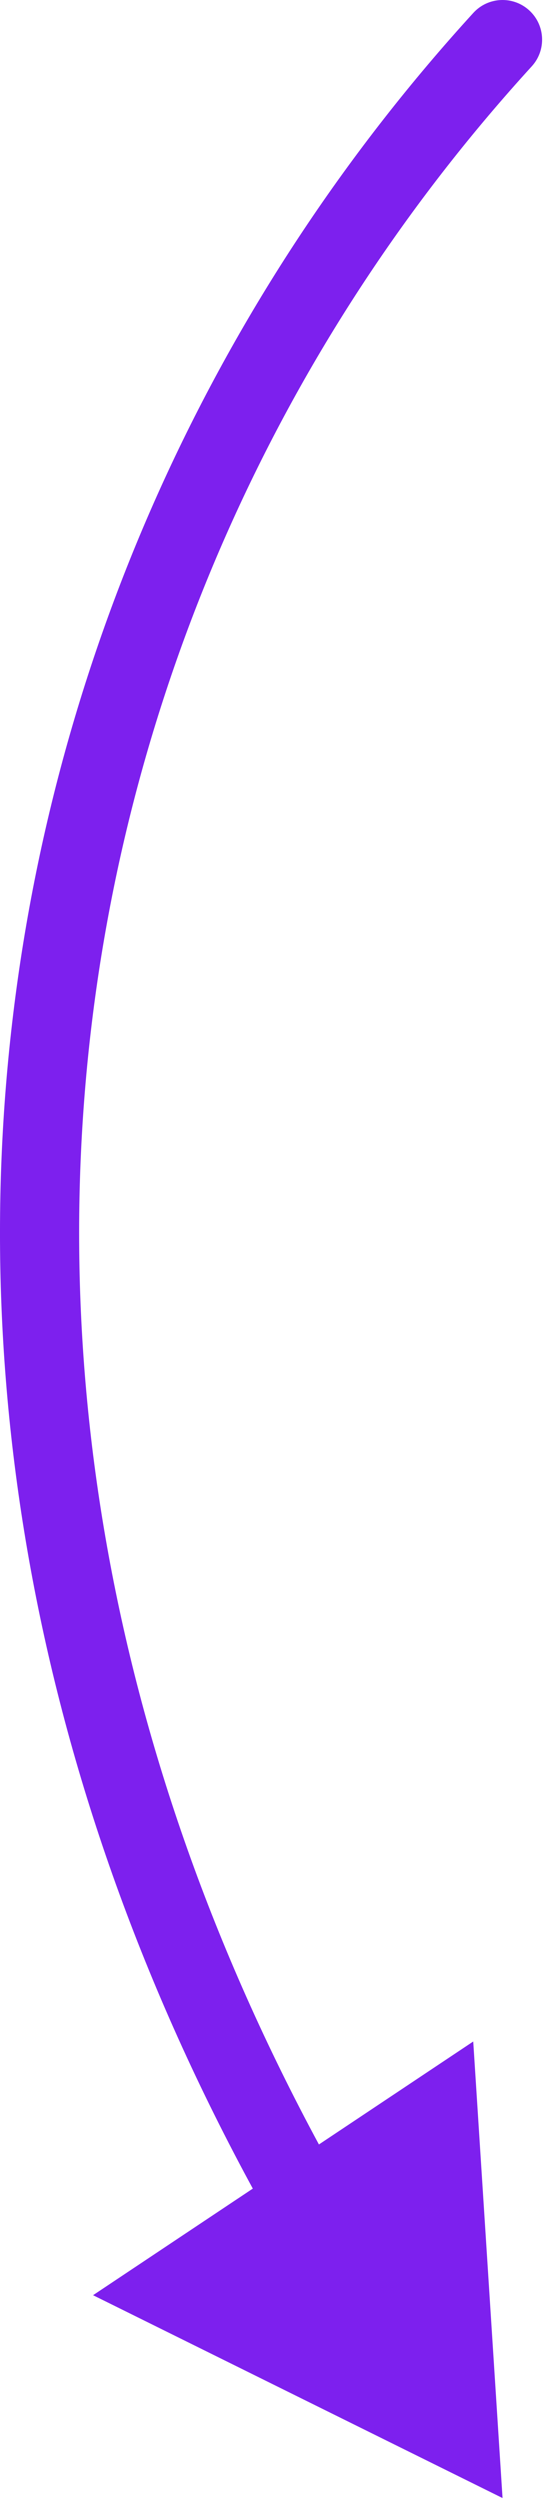 <?xml version="1.0" encoding="UTF-8"?> <svg xmlns="http://www.w3.org/2000/svg" width="138" height="631" viewBox="0 0 138 631" fill="none"><path d="M119.632 3.255C123.358 -0.822 129.683 -1.108 133.76 2.617C137.837 6.343 138.123 12.668 134.398 16.745L127.015 10L119.632 3.255ZM127.017 630.5L23.519 579.3L119.608 515.268L127.017 630.5ZM127.015 10L134.398 16.745C14.887 147.551 -26.412 351.96 85.813 550.683L77.105 555.6L68.398 560.518C-48.209 354.035 -5.531 140.248 119.632 3.255L127.015 10Z" fill="#7D20EE"></path></svg> 